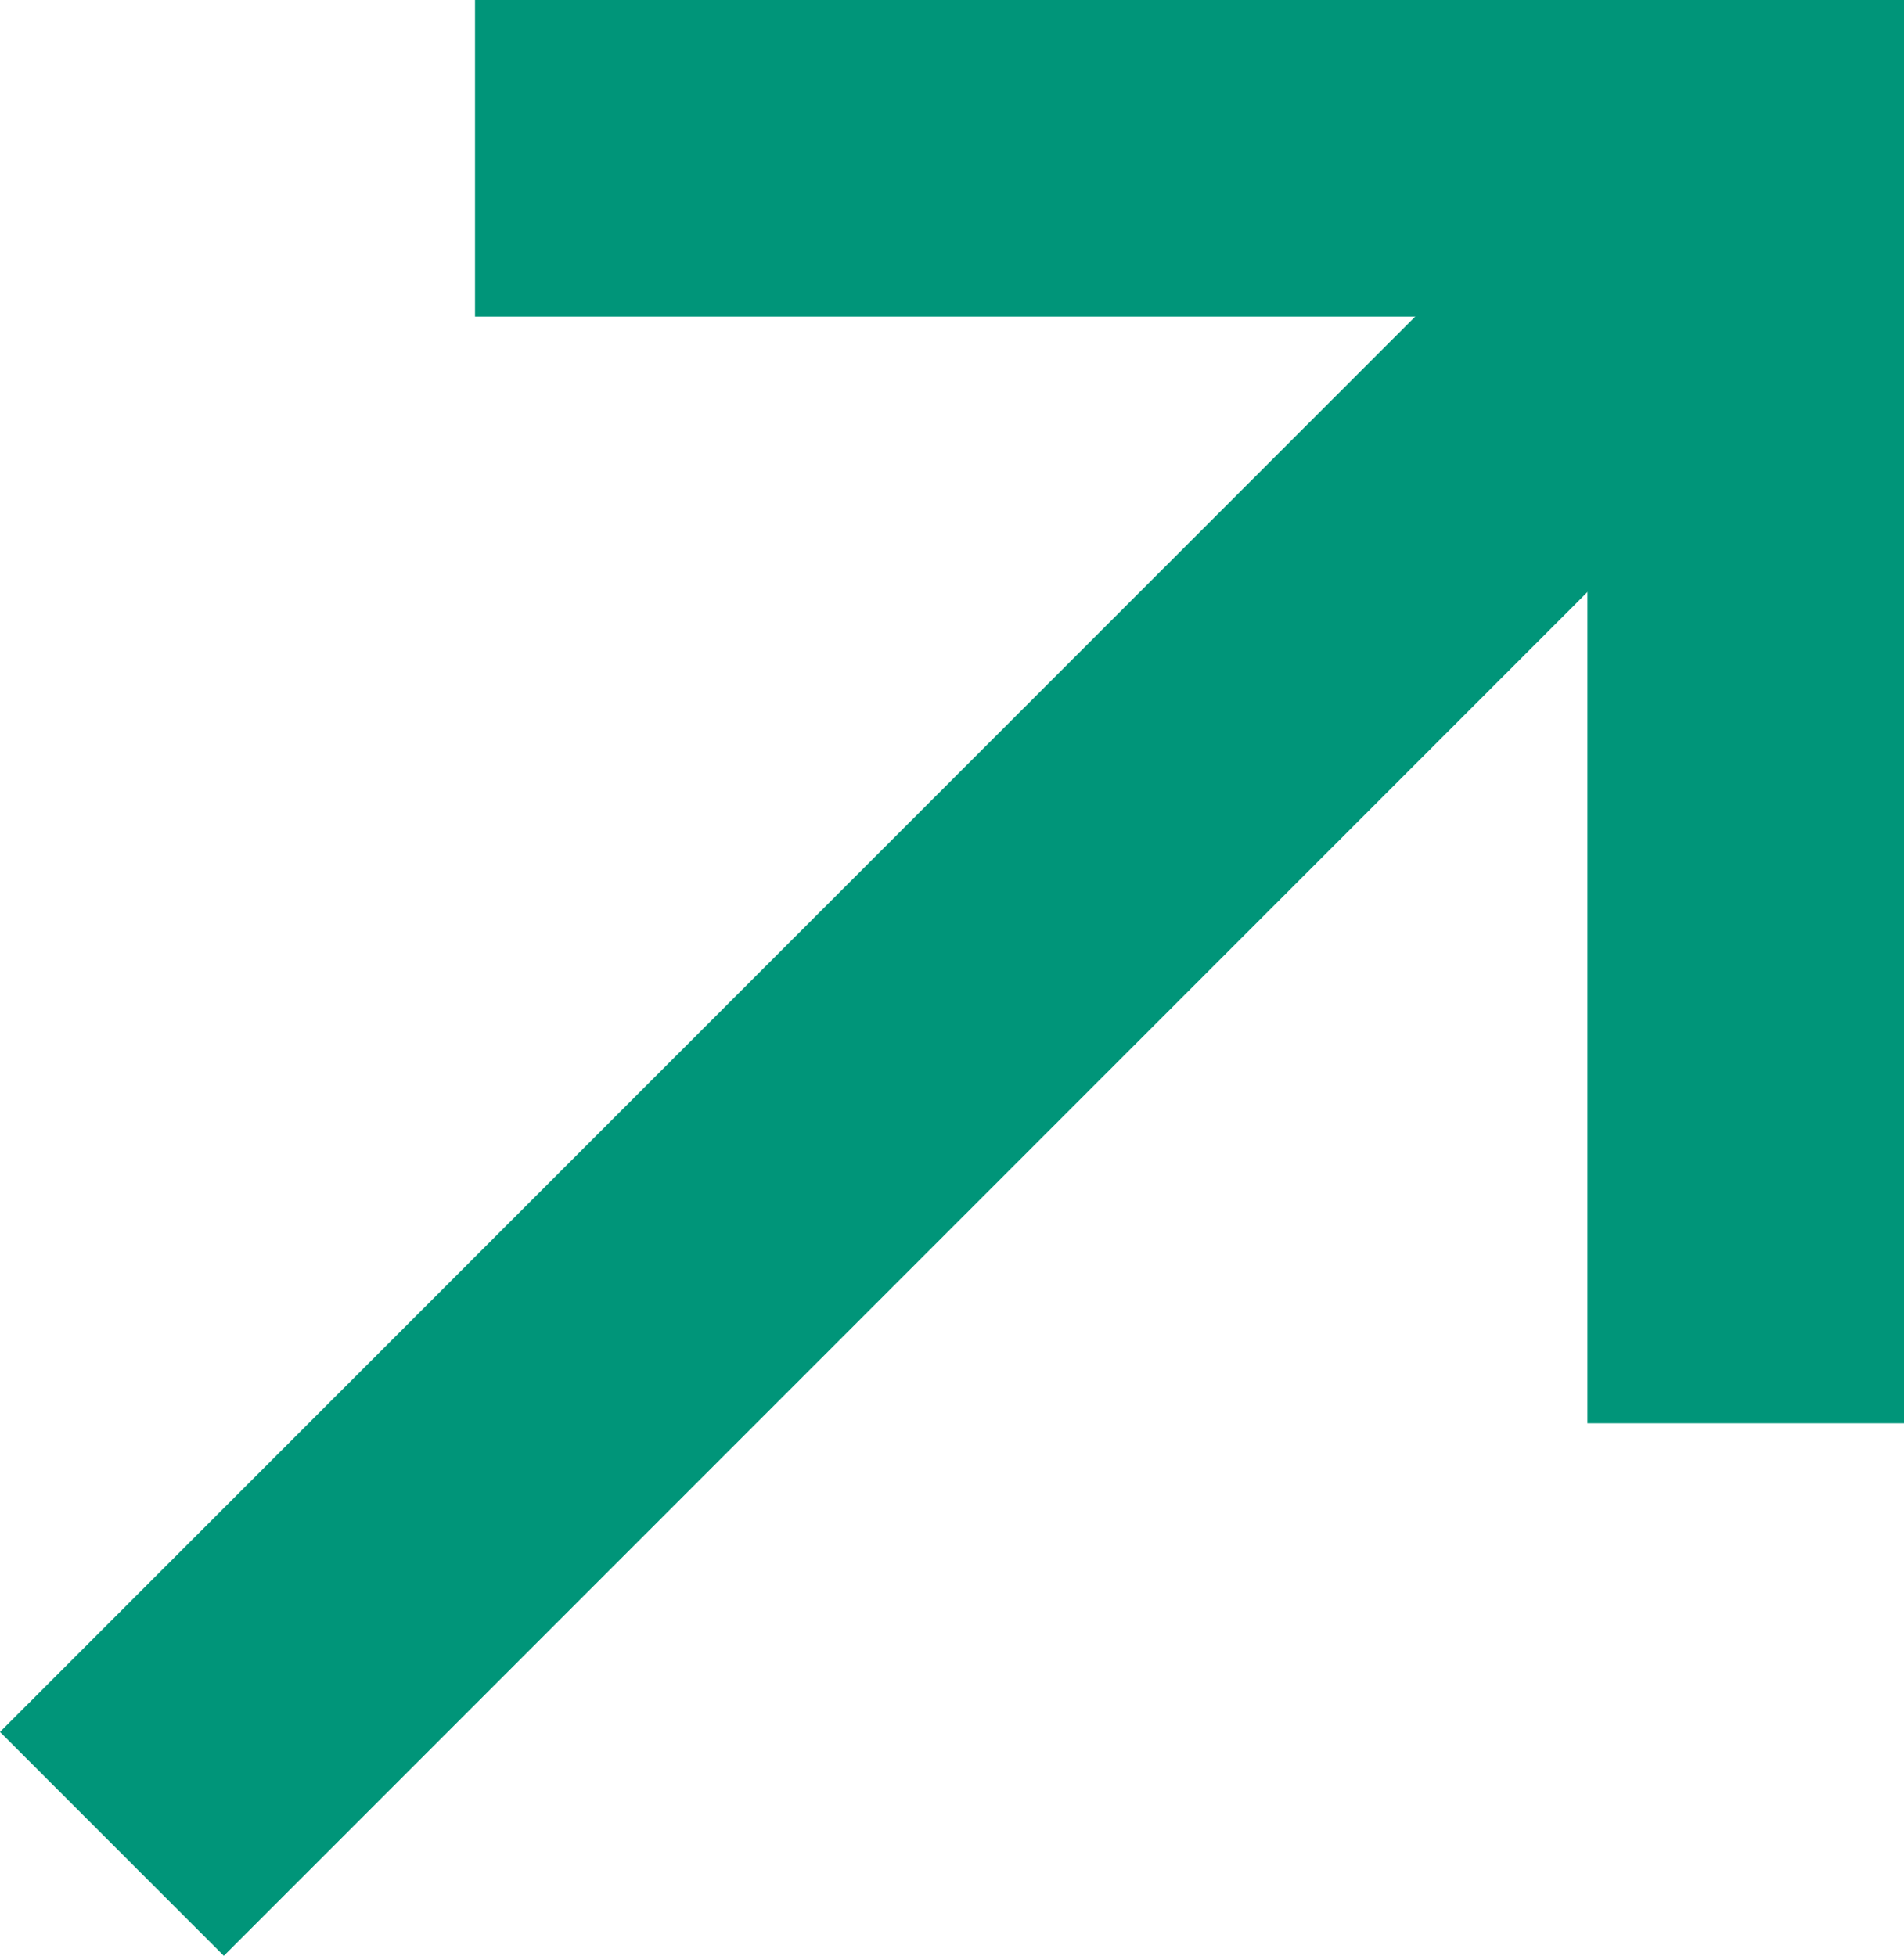 <svg xmlns="http://www.w3.org/2000/svg" width="12.029" height="12.355" viewBox="0 0 12.029 12.355"><g id="Raggruppa_450" data-name="Raggruppa 450" transform="translate(-433.793 -6438.226)"><path id="Tracciato_68022" data-name="Tracciato 68022" d="M1545.443,6435.932h8.028v7.991" transform="translate(-1108.649 3.294)" fill="none" stroke="#009579" stroke-width="2"></path><line id="Linea_44" data-name="Linea 44" x1="10.322" y2="10.322" transform="translate(434.5 6439.552)" fill="none" stroke="#009579" stroke-width="2"></line></g></svg>